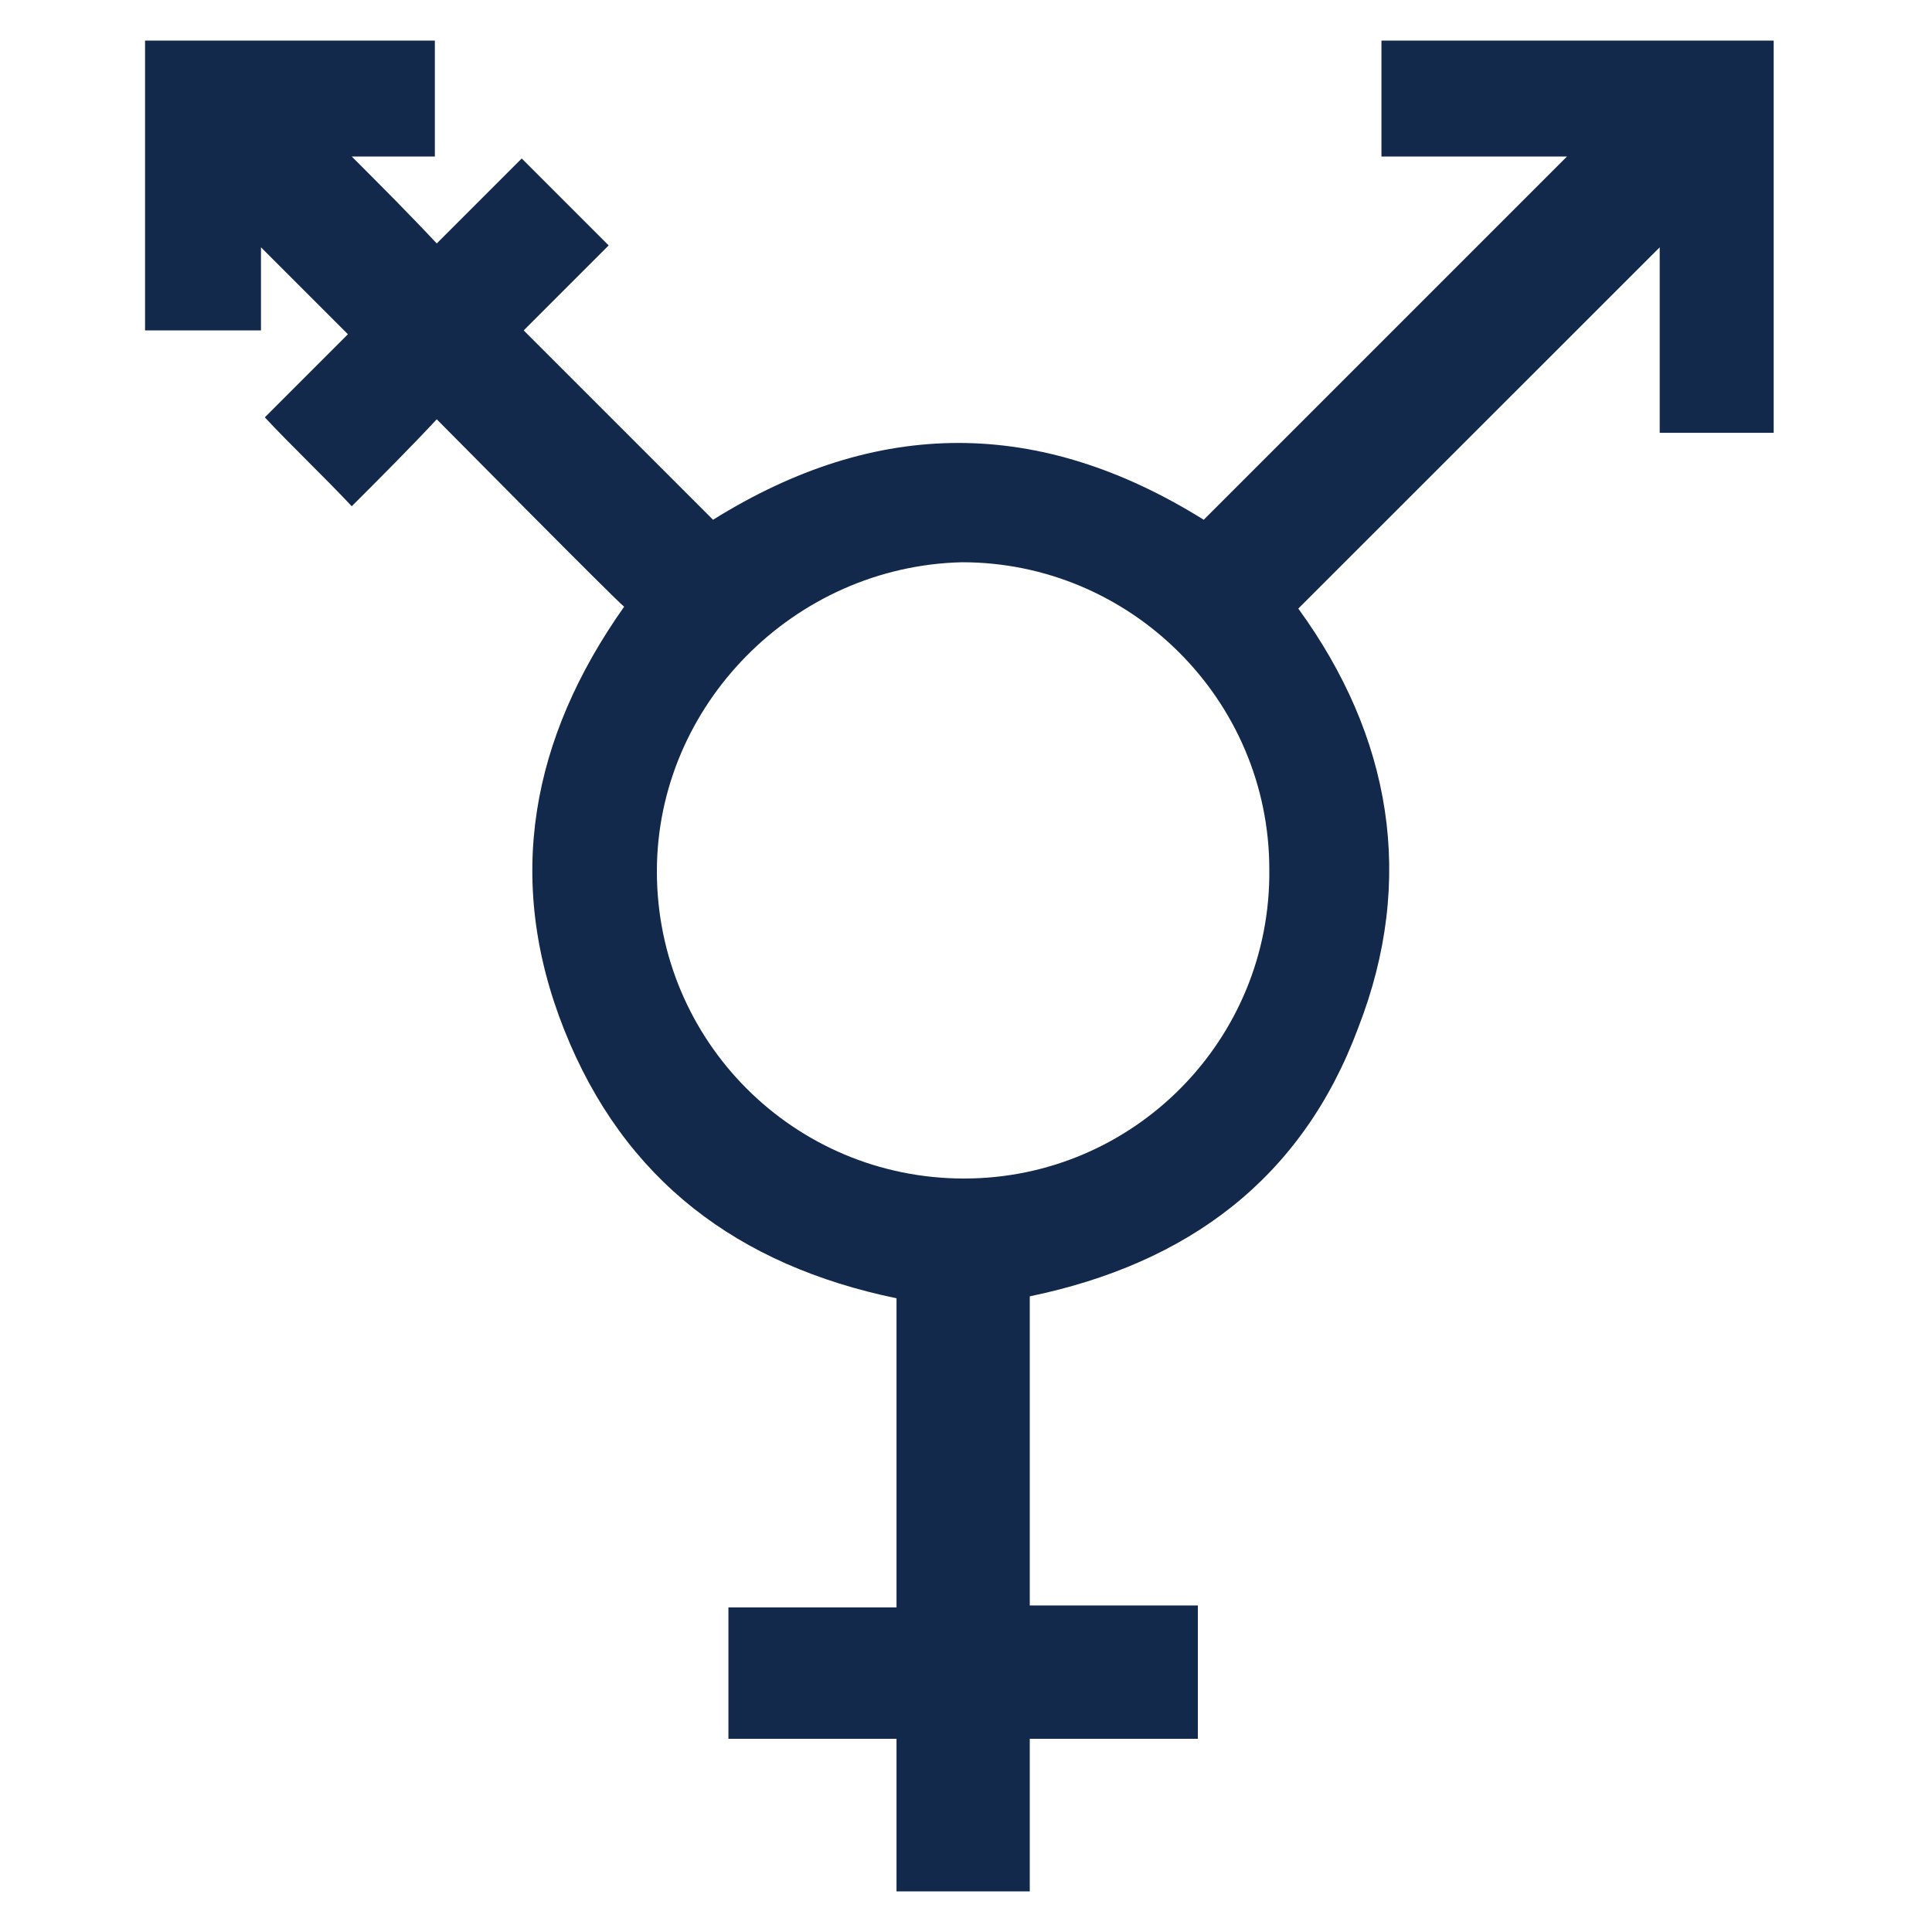 <svg width="100" height="100" viewBox="0 0 100 100" fill="none" xmlns="http://www.w3.org/2000/svg">
<path d="M62 90H53.301V97.898H46.403V90H37.703V83.199H46.403V67.199C38.203 65.5 32.301 61.098 29.203 53.301C26.102 45.5 27.504 38.199 32.305 31.403C31.805 31.004 23.106 22.203 22.606 21.703C21.207 23.203 19.707 24.703 18.207 26.203C16.606 24.504 15.106 23.102 13.707 21.602C15.106 20.203 16.606 18.703 18.008 17.301L13.508 12.801V17.102H7.508V2.102H22.508V8.102H18.207C19.707 9.602 21.207 11.102 22.606 12.602L27.004 8.203L31.504 12.703L27.106 17.102C27.707 17.703 36.407 26.403 36.907 26.903C45.407 21.602 53.805 21.602 62.305 26.903C65.805 23.403 77.606 11.602 81.106 8.102H71.504V2.102H91.805V22.403H85.906V12.801C82.399 16.301 70.7 28 67.2 31.5C72.001 38.102 73.301 45.5 70.301 53.199C67.403 61 61.501 65.398 53.301 67.098V83.098H62.001V90H62ZM34 45.102C34 53.898 41.102 61 49.898 61C58.699 61 65.797 53.801 65.699 45C65.699 36.199 58.5 29.102 49.801 29.102C41.102 29.301 34 36.5 34 45.102Z" fill="#13294B"/>
</svg>
